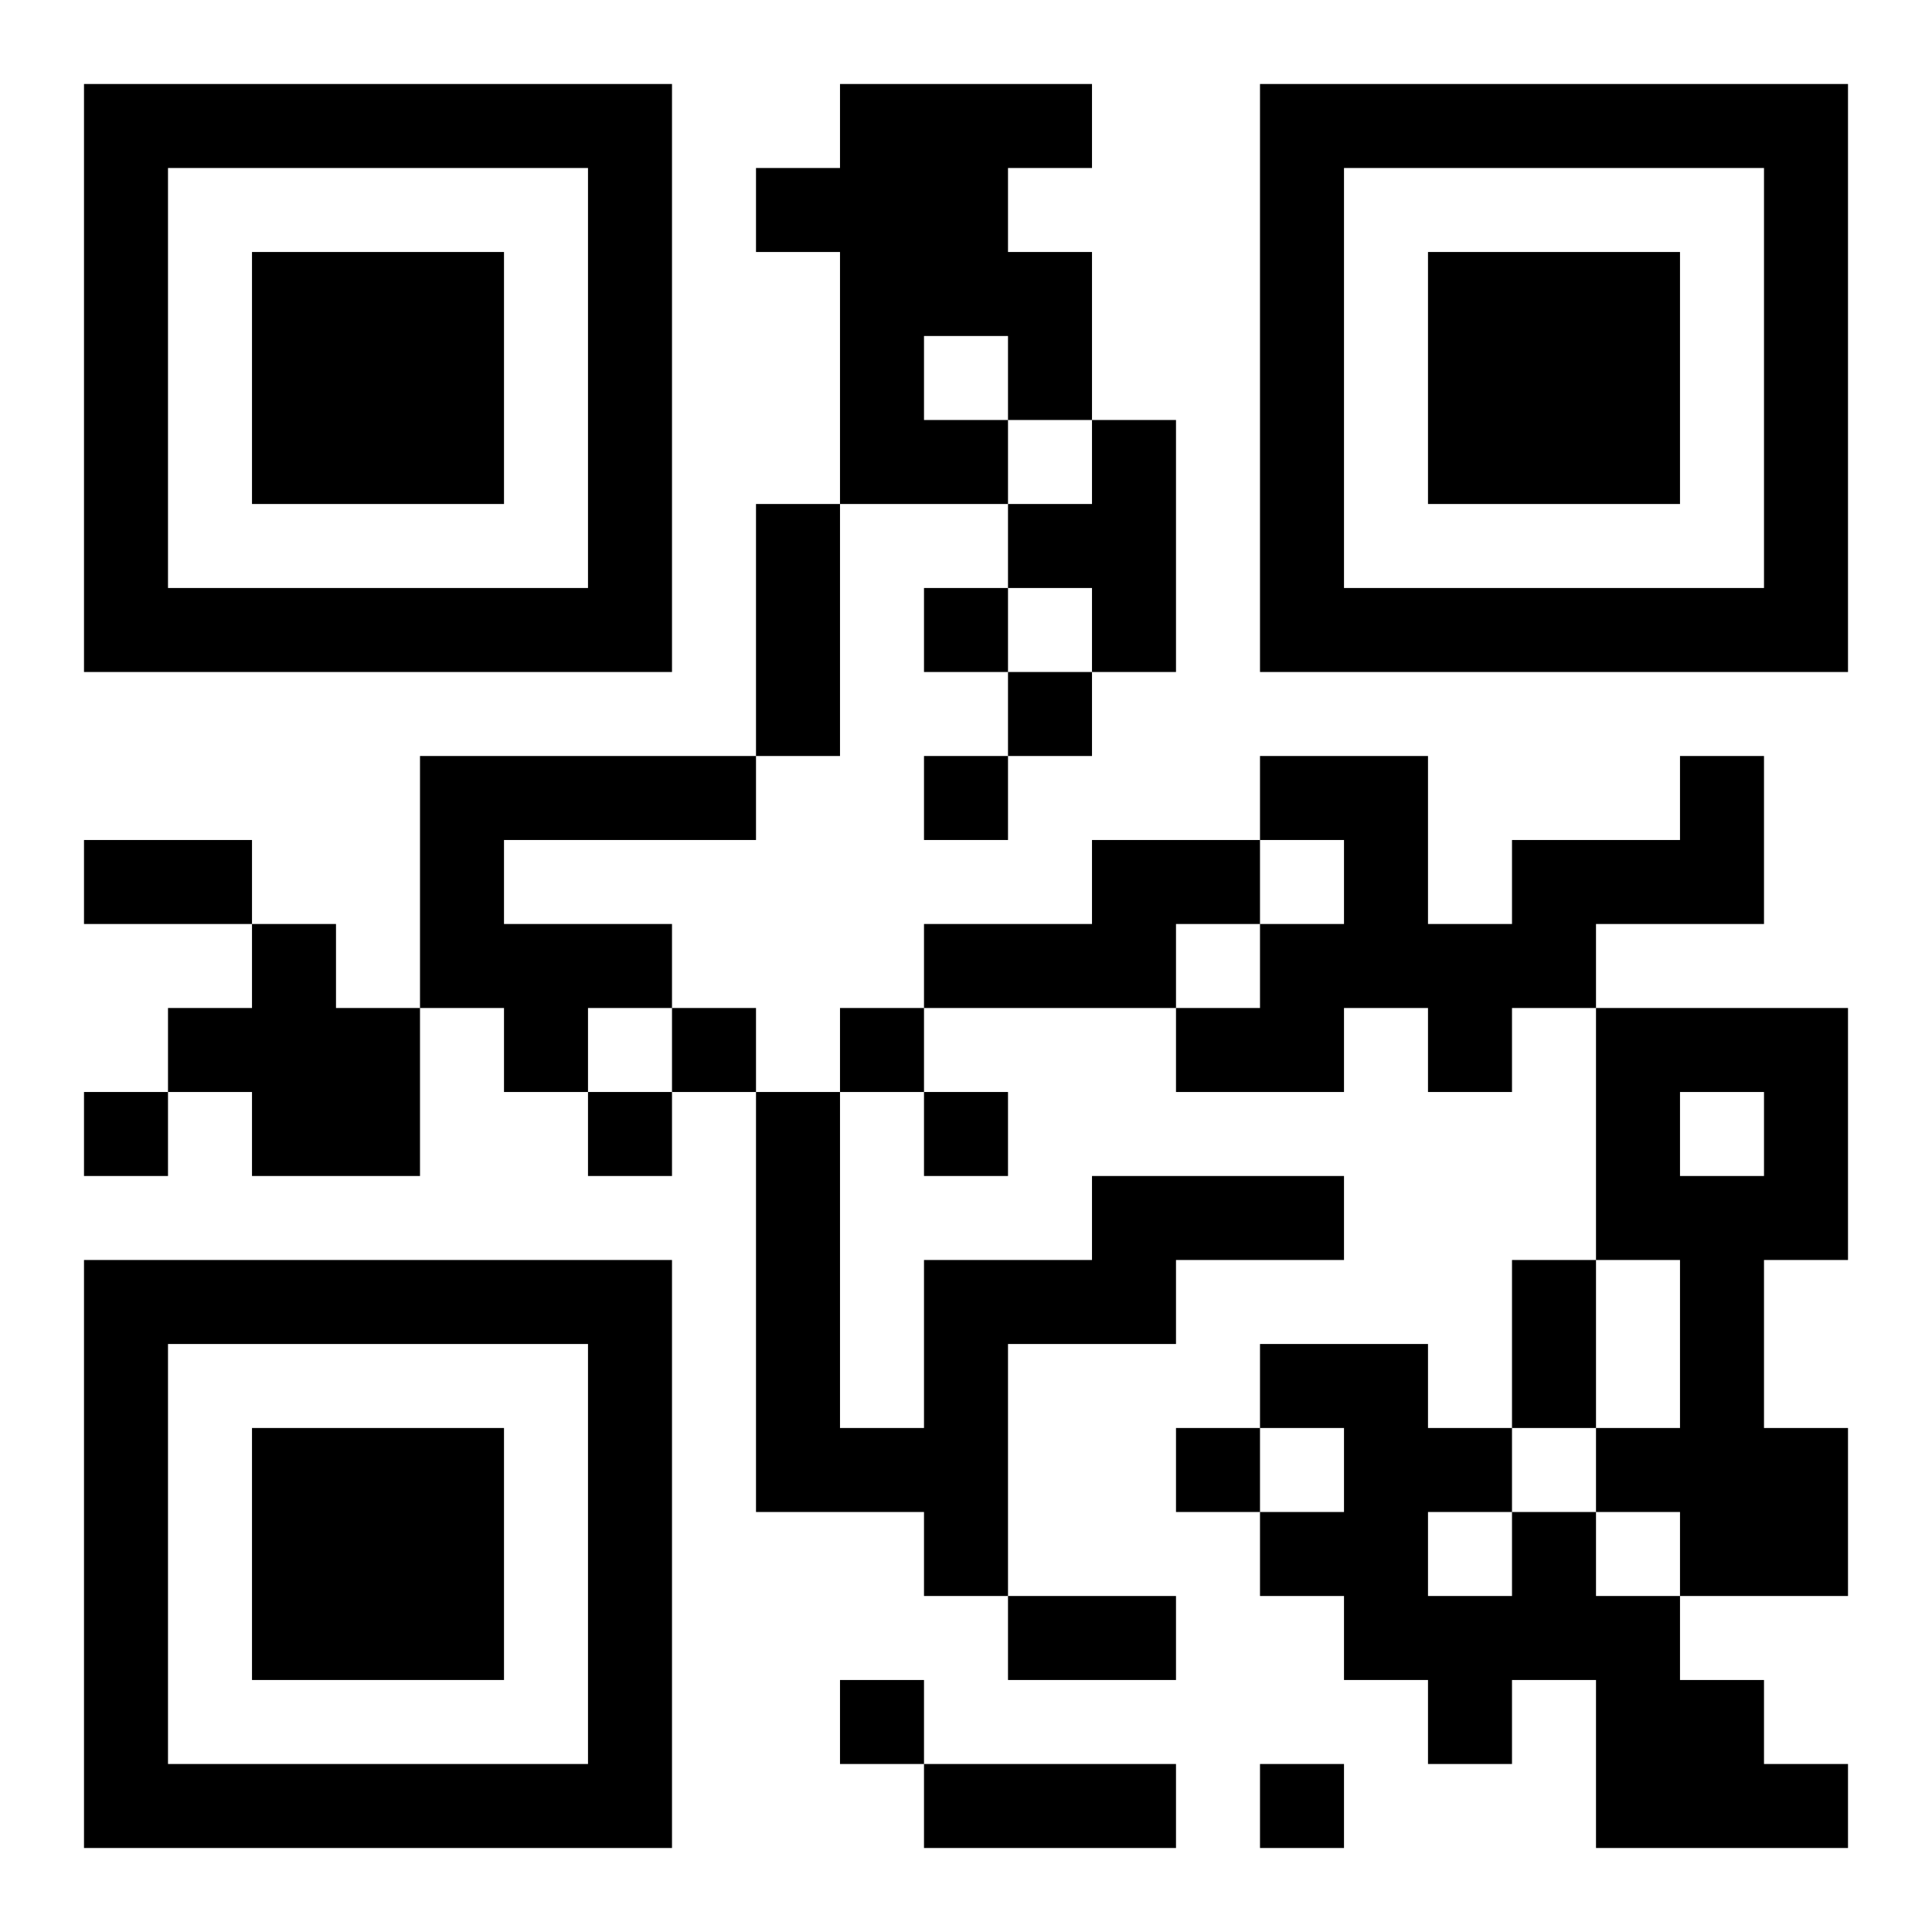 <?xml version="1.0" encoding="UTF-8"?>
<!DOCTYPE svg PUBLIC "-//W3C//DTD SVG 1.1//EN" "http://www.w3.org/Graphics/SVG/1.1/DTD/svg11.dtd">
<svg xmlns="http://www.w3.org/2000/svg" version="1.1" viewBox="0 0 23 23" stroke="none">
	<rect width="100%" height="100%" fill="#ffffff"/>
	<path d="M1,1h7v1h-7z M10,1h2v3h-2z M12,1h1v1h-1z M15,1h7v1h-7z M1,2h1v6h-1z M7,2h1v6h-1z M9,2h1v1h-1z M15,2h1v6h-1z M21,2h1v6h-1z M3,3h3v3h-3z M12,3h1v2h-1z M17,3h3v3h-3z M10,4h1v2h-1z M11,5h1v1h-1z M13,5h1v3h-1z M9,6h1v3h-1z M12,6h1v1h-1z M2,7h5v1h-5z M11,7h1v1h-1z M16,7h5v1h-5z M12,8h1v1h-1z M5,9h4v1h-4z M11,9h1v1h-1z M15,9h2v1h-2z M20,9h1v2h-1z M1,10h2v1h-2z M5,10h1v2h-1z M13,10h2v1h-2z M16,10h1v2h-1z M18,10h2v1h-2z M3,11h1v3h-1z M6,11h2v1h-2z M11,11h3v1h-3z M15,11h1v2h-1z M17,11h2v1h-2z M2,12h1v1h-1z M4,12h1v2h-1z M6,12h1v1h-1z M8,12h1v1h-1z M10,12h1v1h-1z M14,12h1v1h-1z M17,12h1v1h-1z M19,12h3v1h-3z M1,13h1v1h-1z M7,13h1v1h-1z M9,13h1v5h-1z M11,13h1v1h-1z M19,13h1v2h-1z M21,13h1v2h-1z M13,14h3v1h-3z M20,14h1v5h-1z M1,15h7v1h-7z M11,15h1v4h-1z M12,15h2v1h-2z M18,15h1v2h-1z M1,16h1v6h-1z M7,16h1v6h-1z M15,16h2v1h-2z M3,17h3v3h-3z M10,17h1v1h-1z M14,17h1v1h-1z M16,17h1v3h-1z M17,17h1v1h-1z M19,17h1v1h-1z M21,17h1v2h-1z M15,18h1v1h-1z M18,18h1v2h-1z M12,19h2v1h-2z M17,19h1v2h-1z M19,19h1v3h-1z M10,20h1v1h-1z M20,20h1v2h-1z M2,21h5v1h-5z M11,21h3v1h-3z M15,21h1v1h-1z M21,21h1v1h-1z" fill="#000000"/>
</svg>
